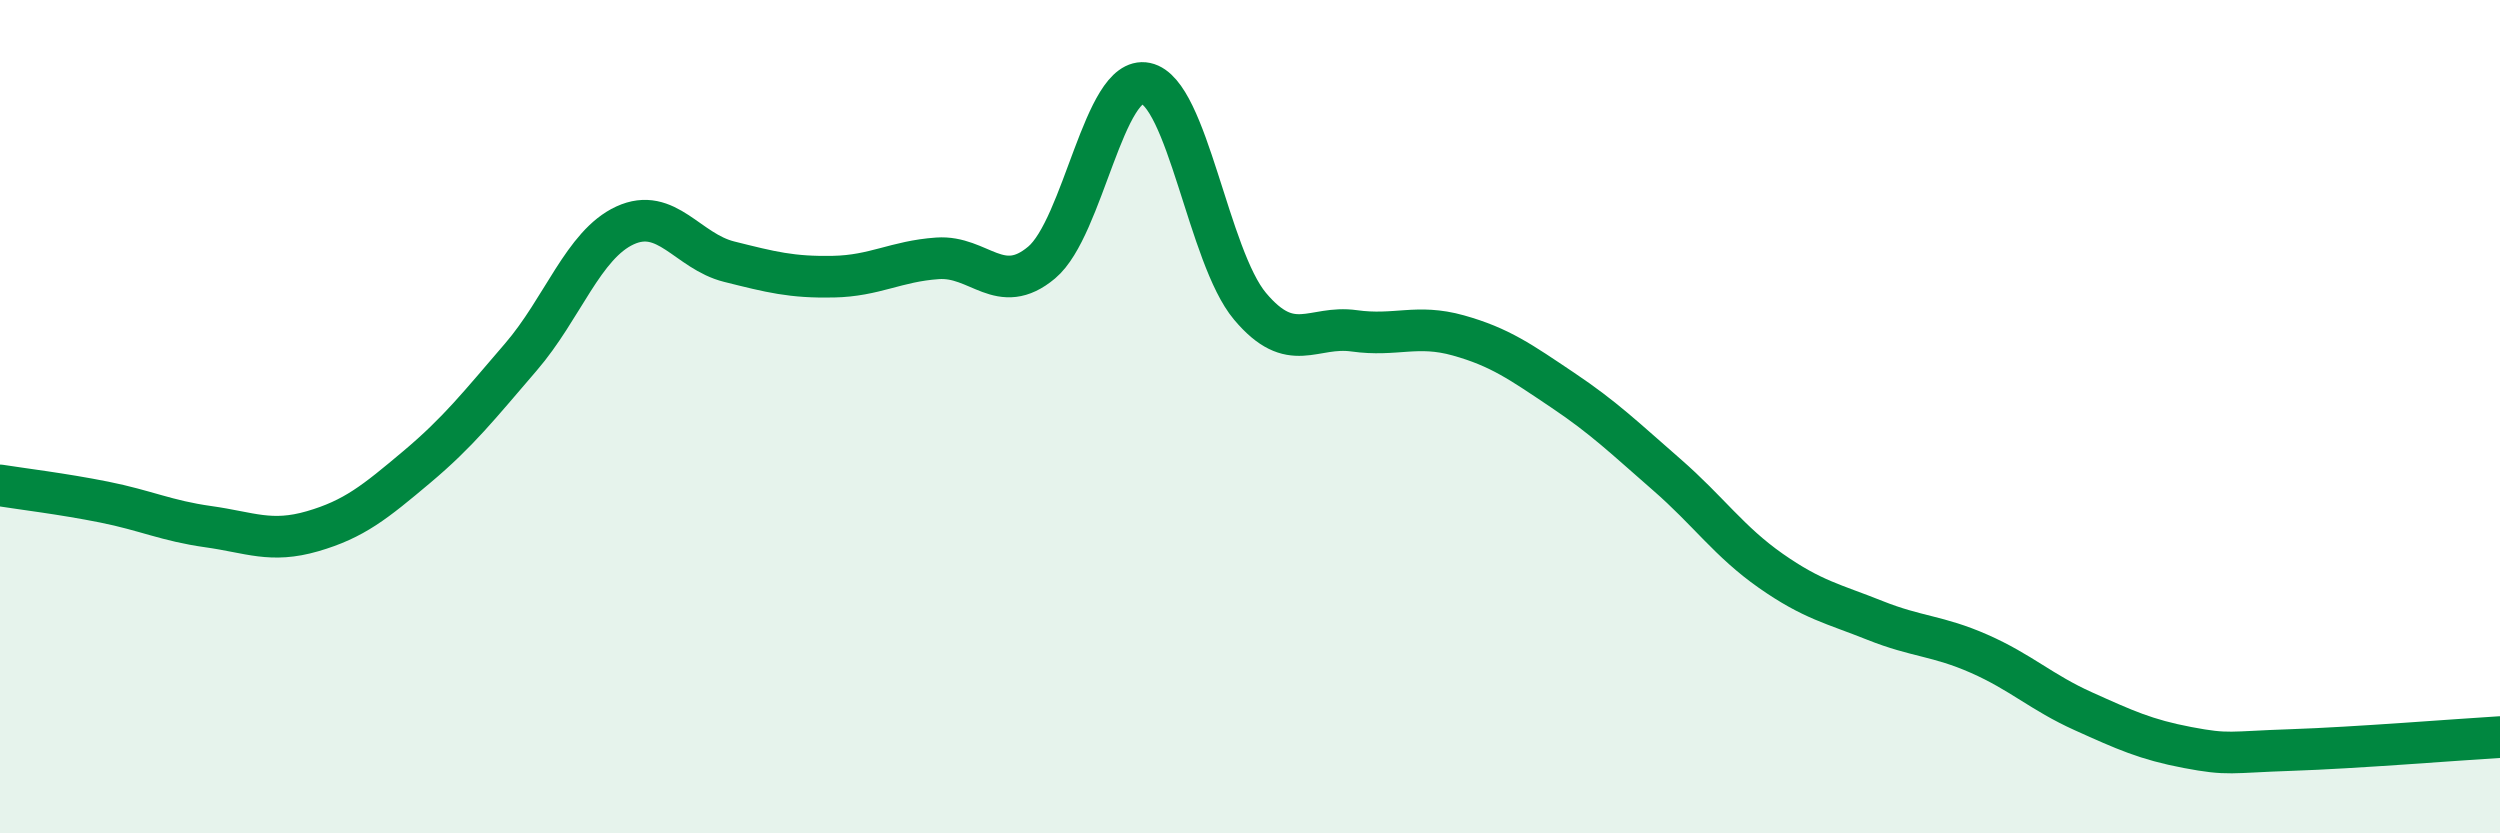 
    <svg width="60" height="20" viewBox="0 0 60 20" xmlns="http://www.w3.org/2000/svg">
      <path
        d="M 0,11.65 C 0.5,11.73 1.5,11.85 2.5,12.05 C 3.5,12.25 4,12.5 5,12.64 C 6,12.78 6.5,13.04 7.5,12.75 C 8.5,12.46 9,12.05 10,11.21 C 11,10.37 11.5,9.73 12.5,8.57 C 13.5,7.41 14,5.87 15,5.41 C 16,4.95 16.5,6.03 17.5,6.28 C 18.5,6.53 19,6.66 20,6.64 C 21,6.62 21.5,6.27 22.5,6.2 C 23.5,6.13 24,7.14 25,6.3 C 26,5.46 26.5,1.79 27.5,2 C 28.5,2.21 29,6.16 30,7.35 C 31,8.54 31.5,7.8 32.5,7.94 C 33.5,8.08 34,7.77 35,8.05 C 36,8.33 36.5,8.69 37.5,9.36 C 38.5,10.03 39,10.52 40,11.39 C 41,12.26 41.5,13 42.5,13.7 C 43.5,14.4 44,14.49 45,14.89 C 46,15.29 46.5,15.25 47.5,15.69 C 48.5,16.13 49,16.62 50,17.07 C 51,17.52 51.5,17.75 52.5,17.94 C 53.5,18.13 53.5,18.05 55,18 C 56.5,17.95 59,17.75 60,17.69L60 20L0 20Z"
        fill="#008740"
        opacity="0.1"
        stroke-linecap="round"
        stroke-linejoin="round"
      />
      <path
        d="M 0,11.65 C 0.5,11.73 1.5,11.85 2.5,12.05 C 3.5,12.25 4,12.5 5,12.64 C 6,12.78 6.5,13.04 7.5,12.75 C 8.5,12.46 9,12.05 10,11.21 C 11,10.37 11.5,9.73 12.5,8.57 C 13.5,7.41 14,5.87 15,5.41 C 16,4.95 16.5,6.03 17.5,6.28 C 18.5,6.53 19,6.66 20,6.64 C 21,6.62 21.5,6.27 22.5,6.2 C 23.5,6.13 24,7.14 25,6.3 C 26,5.46 26.5,1.79 27.5,2 C 28.5,2.21 29,6.16 30,7.35 C 31,8.54 31.5,7.8 32.5,7.94 C 33.5,8.08 34,7.77 35,8.05 C 36,8.33 36.5,8.69 37.5,9.36 C 38.5,10.03 39,10.52 40,11.39 C 41,12.26 41.5,13 42.5,13.7 C 43.5,14.4 44,14.49 45,14.89 C 46,15.29 46.5,15.25 47.5,15.69 C 48.5,16.13 49,16.62 50,17.07 C 51,17.52 51.5,17.75 52.5,17.94 C 53.5,18.13 53.5,18.05 55,18 C 56.5,17.95 59,17.75 60,17.69"
        stroke="#008740"
        stroke-width="1"
        fill="none"
        stroke-linecap="round"
        stroke-linejoin="round"
      />
    </svg>
  